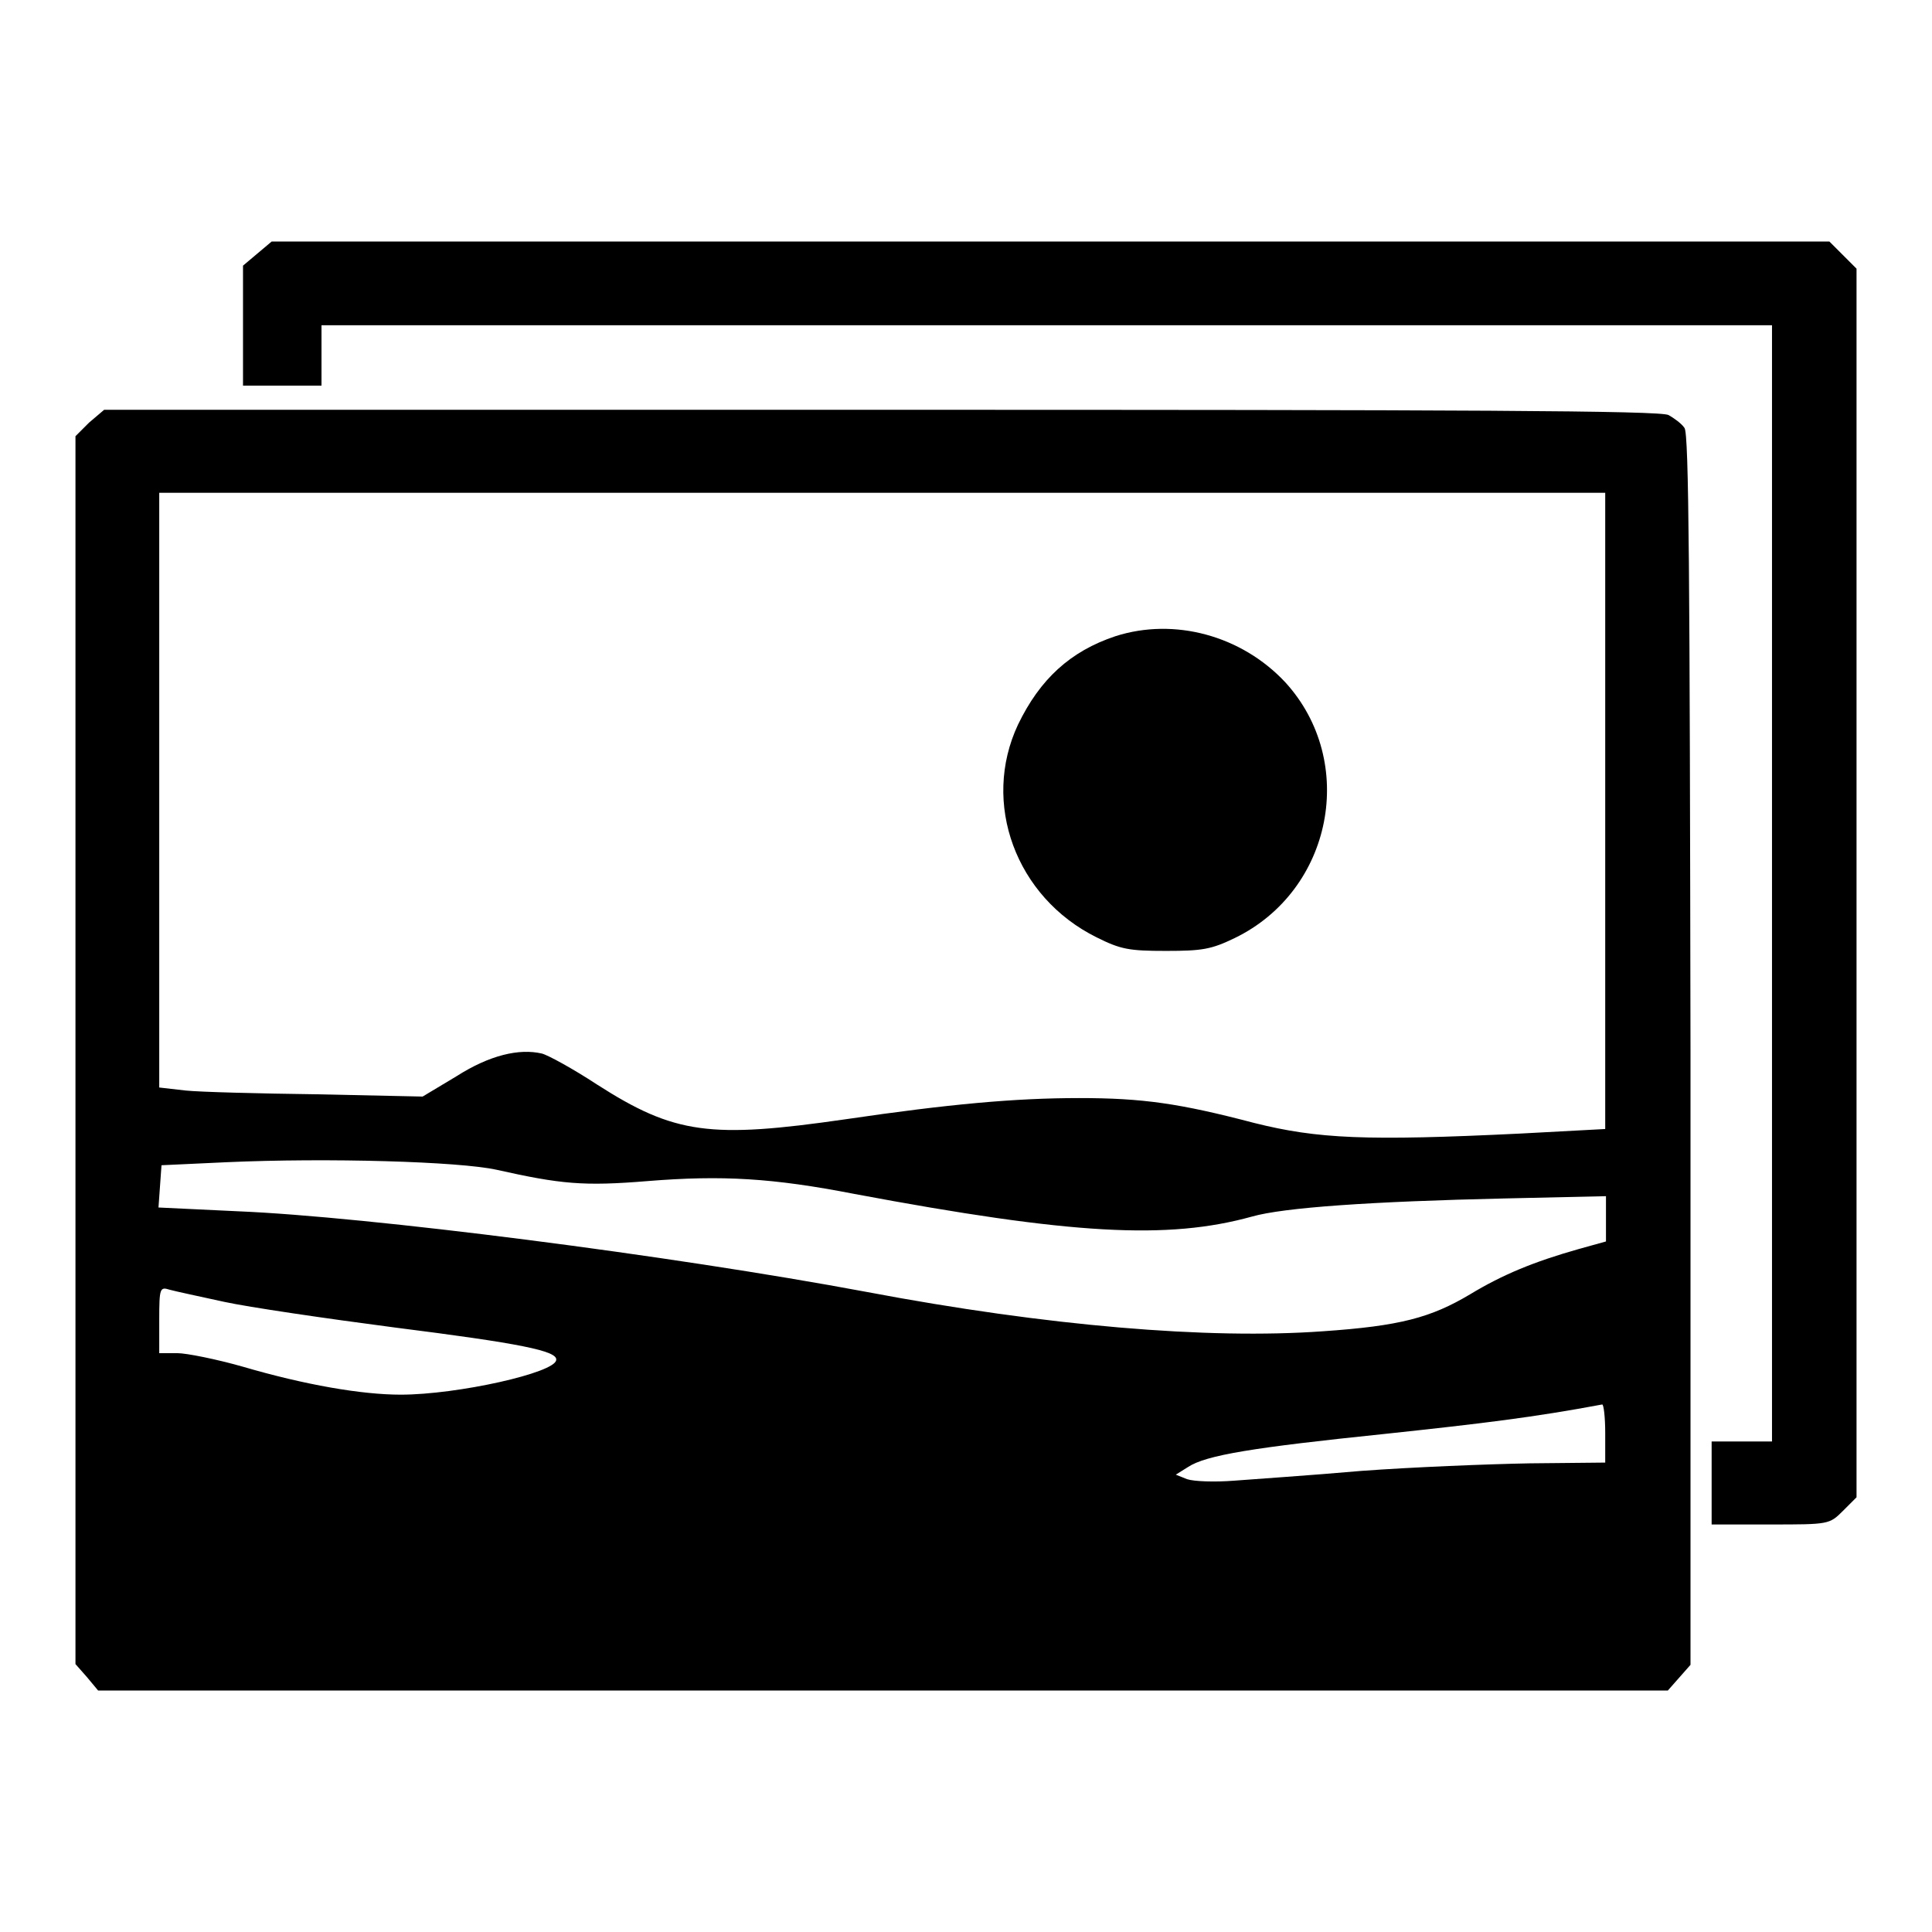 <?xml version="1.0" encoding="utf-8"?>
<!-- Svg Vector Icons : http://www.onlinewebfonts.com/icon -->
<!DOCTYPE svg PUBLIC "-//W3C//DTD SVG 1.1//EN" "http://www.w3.org/Graphics/SVG/1.1/DTD/svg11.dtd">
<svg version="1.1" xmlns="http://www.w3.org/2000/svg" xmlns:xlink="http://www.w3.org/1999/xlink" x="0px" y="0px" viewBox="0 0 256 256" enable-background="new 0 0 256 256" xml:space="preserve">
<g><g><g><path fill="#000000" d="M34.1,33.6l-1.9,1.6v8v7.9h5.2h5.2v-4v-4h96.1h96.1v73.9V191h-4h-4v5.5v5.5h7.8c7.7,0,7.8,0,9.6-1.8l1.8-1.8v-81.5V35.6l-1.8-1.8l-1.8-1.8H139.2H36L34.1,33.6z"/><path fill="#000000" d="M11.8,56L10,57.8v81.4v81.3l1.5,1.7L13,224h104h104l1.5-1.7l1.5-1.7v-81.5c-0.1-63-0.2-81.7-0.8-82.4c-0.4-0.6-1.4-1.3-2.1-1.7c-1-0.6-27.2-0.7-104.3-0.7h-103L11.8,56z M212.7,107.5v42.1l-11.2,0.6c-20.5,1-26.9,0.7-35.3-1.4c-9.9-2.6-14.8-3.3-23.2-3.3c-8.5,0-17.3,0.8-30.9,2.8c-18,2.6-22.7,2-33-4.6c-3.2-2.1-6.5-3.9-7.3-4.1c-3-0.7-6.9,0.2-11.3,3l-4.5,2.7L42,145c-7.7-0.1-15.5-0.3-17.4-0.5l-3.5-0.4v-39.4V65.3h95.8h95.8V107.5z M65.8,155c8.5,1.9,11.5,2.2,20,1.5c9.9-0.8,16.6-0.4,27.4,1.7c28.8,5.4,41.5,6.1,52.7,3c4.2-1.2,15.8-2,33.5-2.4l13.4-0.3v3v3l-3.6,1c-6,1.7-10.1,3.4-14.4,6c-5.2,3.1-9.3,4.2-19.5,4.9c-15.2,1.1-36.6-0.7-60.4-5.2c-26.2-4.9-66.3-10-83.4-10.7L21,160l0.2-2.8l0.2-2.8L30,154C43.4,153.4,60.8,153.9,65.8,155z M29.7,172.5c3.2,0.7,13.4,2.2,22.6,3.4c16.6,2.1,21.6,3.1,21.4,4.3c-0.1,1.7-13.1,4.6-20.6,4.6c-5.2,0-12.7-1.3-20.9-3.7c-3.5-1-7.5-1.8-8.7-1.8h-2.4v-4.4c0-4.3,0.1-4.4,1.4-4C23.2,171.1,26.5,171.8,29.7,172.5z M212.7,189.9v3.9l-10,0.1c-5.5,0.1-15.5,0.5-22.3,1c-6.8,0.6-14.4,1.1-16.9,1.3c-2.6,0.2-5.3,0.1-6.2-0.2l-1.5-0.6l1.6-1c2.4-1.6,8.7-2.6,26.1-4.4c13.1-1.4,19.7-2.2,28.8-3.9C212.5,186.1,212.7,187.8,212.7,189.9z"/><path fill="#000000" d="M147.8,84.3c-6,2-10,5.7-12.9,11.7c-4.9,10.4-0.3,22.9,10.4,28.2c3.2,1.6,4.3,1.8,9.2,1.8c4.8,0,6-0.2,9.1-1.7c13-6.3,16.3-23.4,6.7-33.9C164.5,84.2,155.6,81.8,147.8,84.3z"/></g></g></g>
</svg>